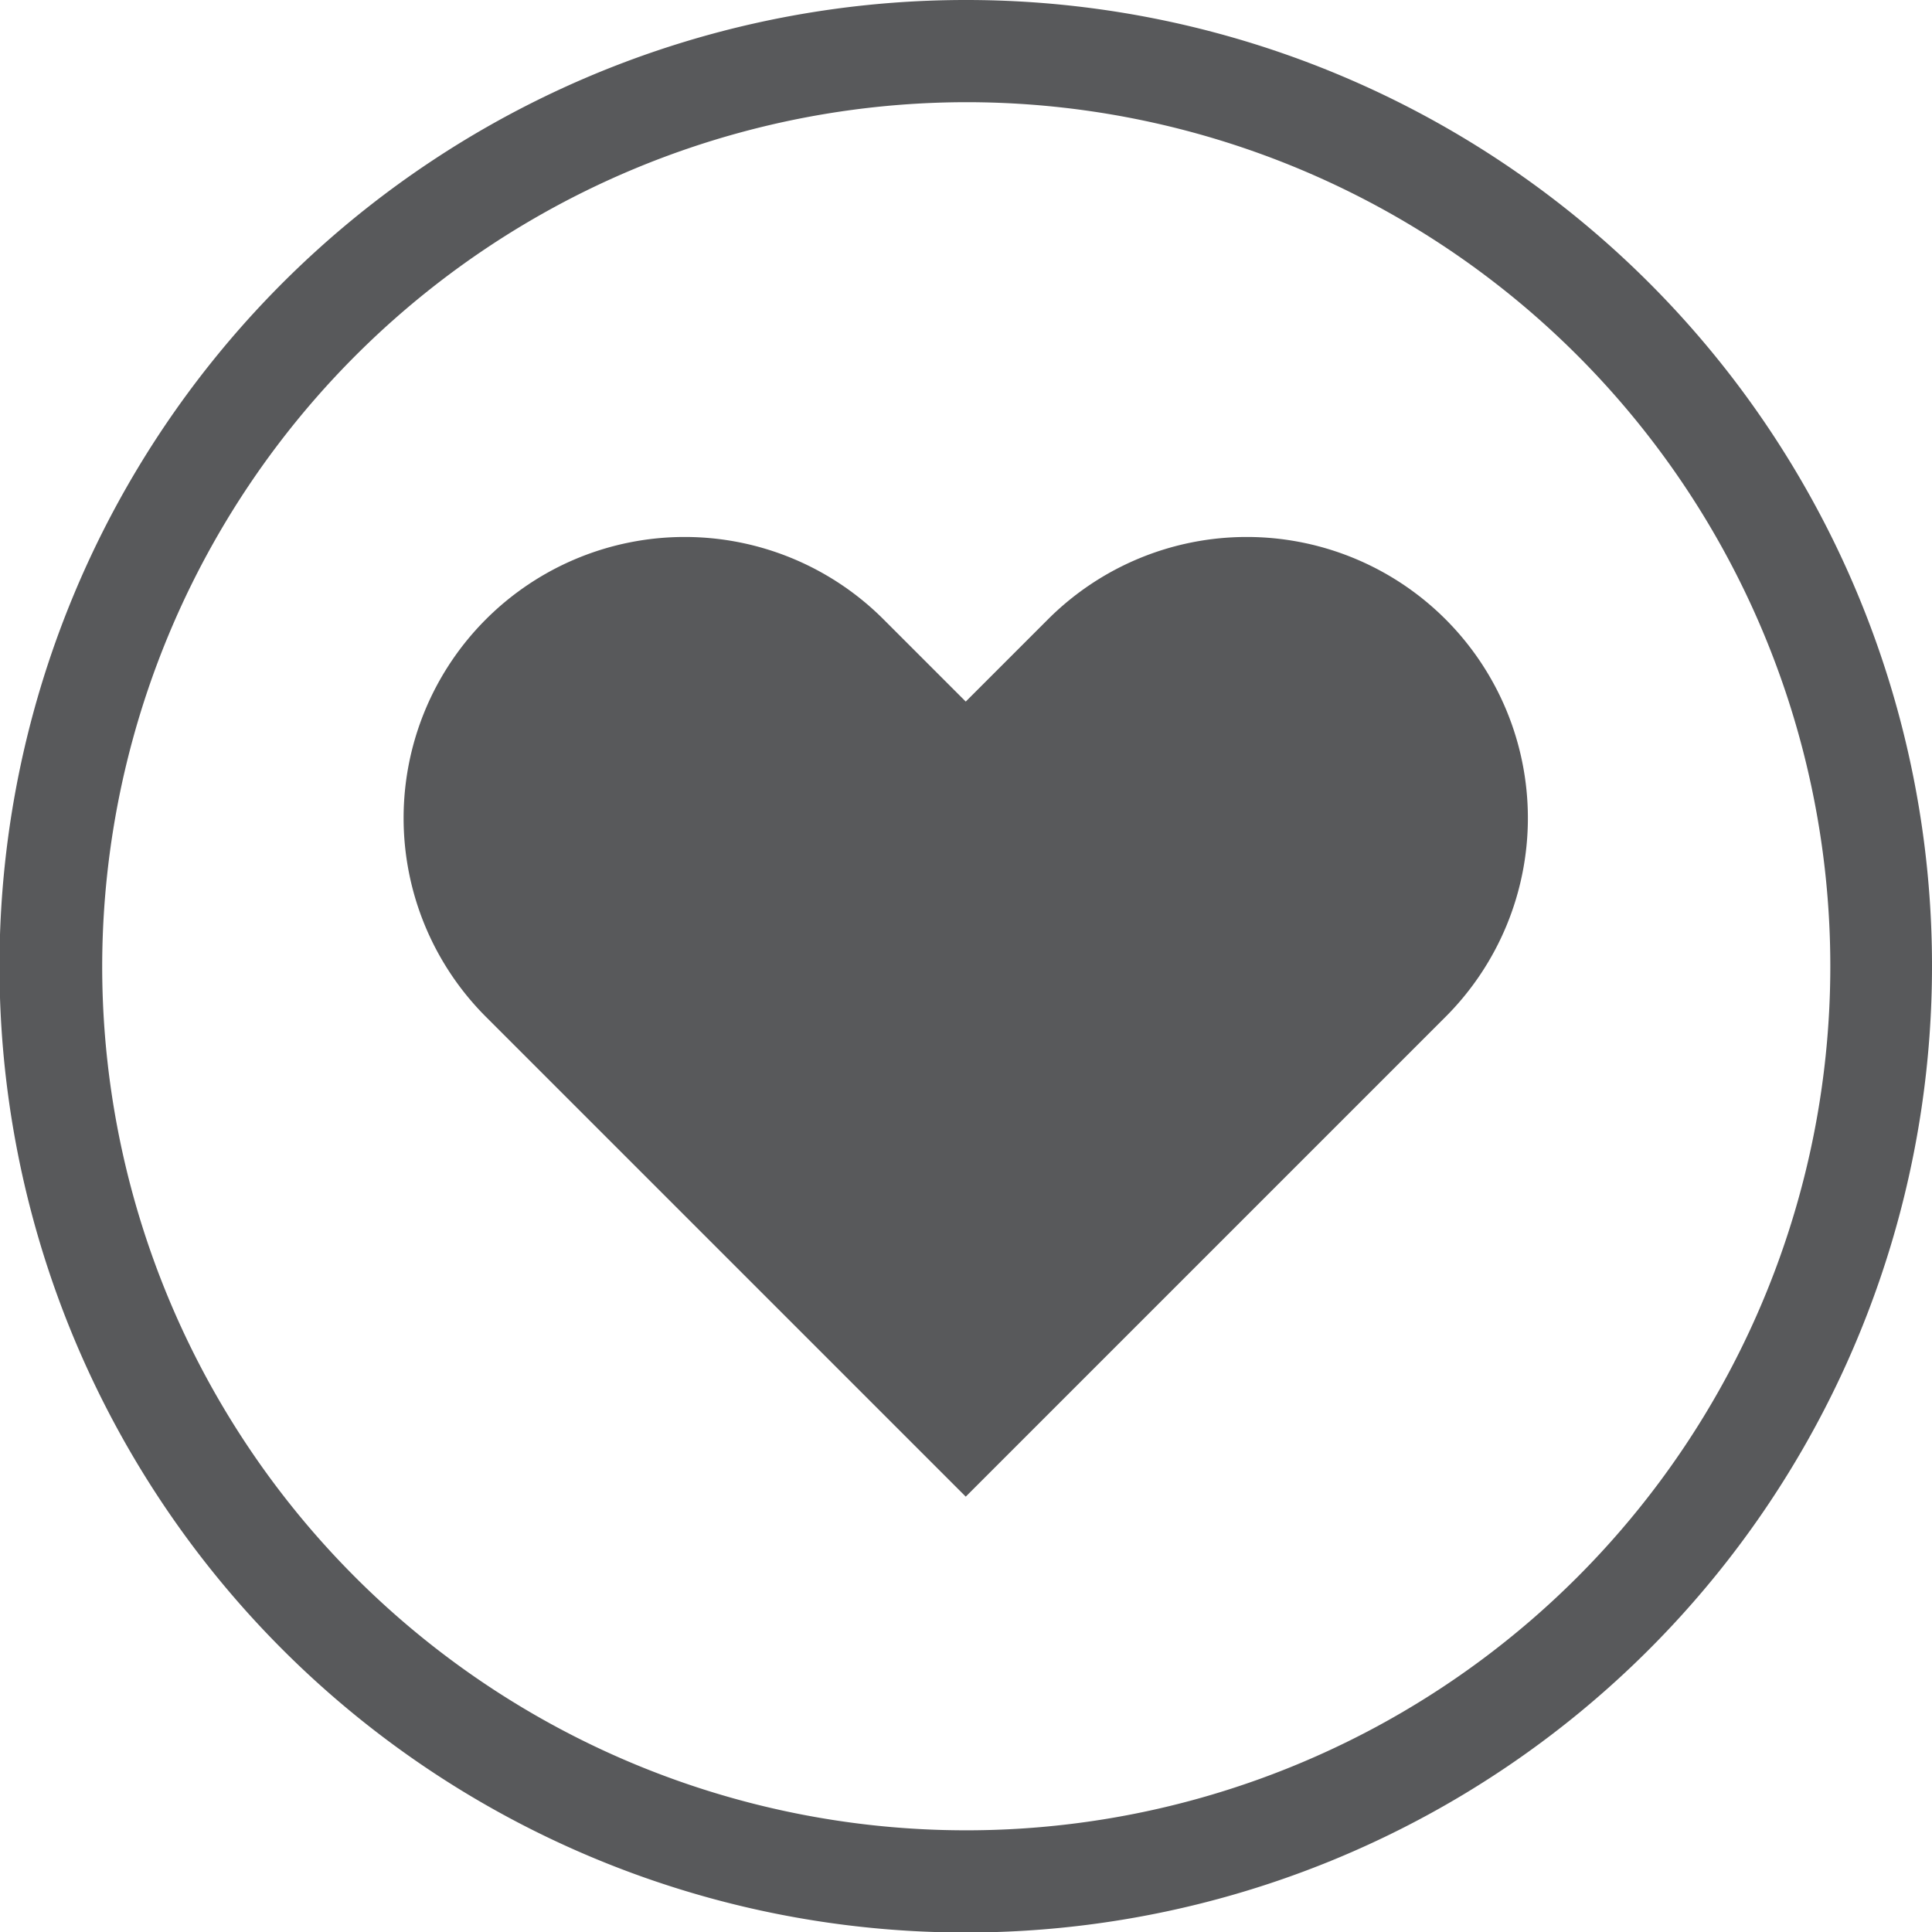 <svg xmlns="http://www.w3.org/2000/svg" viewBox="0 0 37.81 37.81"><defs><style>.a{fill:#58595b;}</style></defs><title>icon-heart</title><path class="a" d="M18.9,2A16.91,16.91,0,1,1,2,18.9,16.93,16.93,0,0,1,18.9,2m0-2A18.91,18.91,0,1,0,37.81,18.9,18.9,18.9,0,0,0,18.9,0Z"/><path class="a" d="M18.9,29.29,9.51,19.9a5.5,5.5,0,0,1,7.78-7.78l1.61,1.61,1.61-1.61a5.5,5.5,0,0,1,7.78,7.78Z"/></svg>